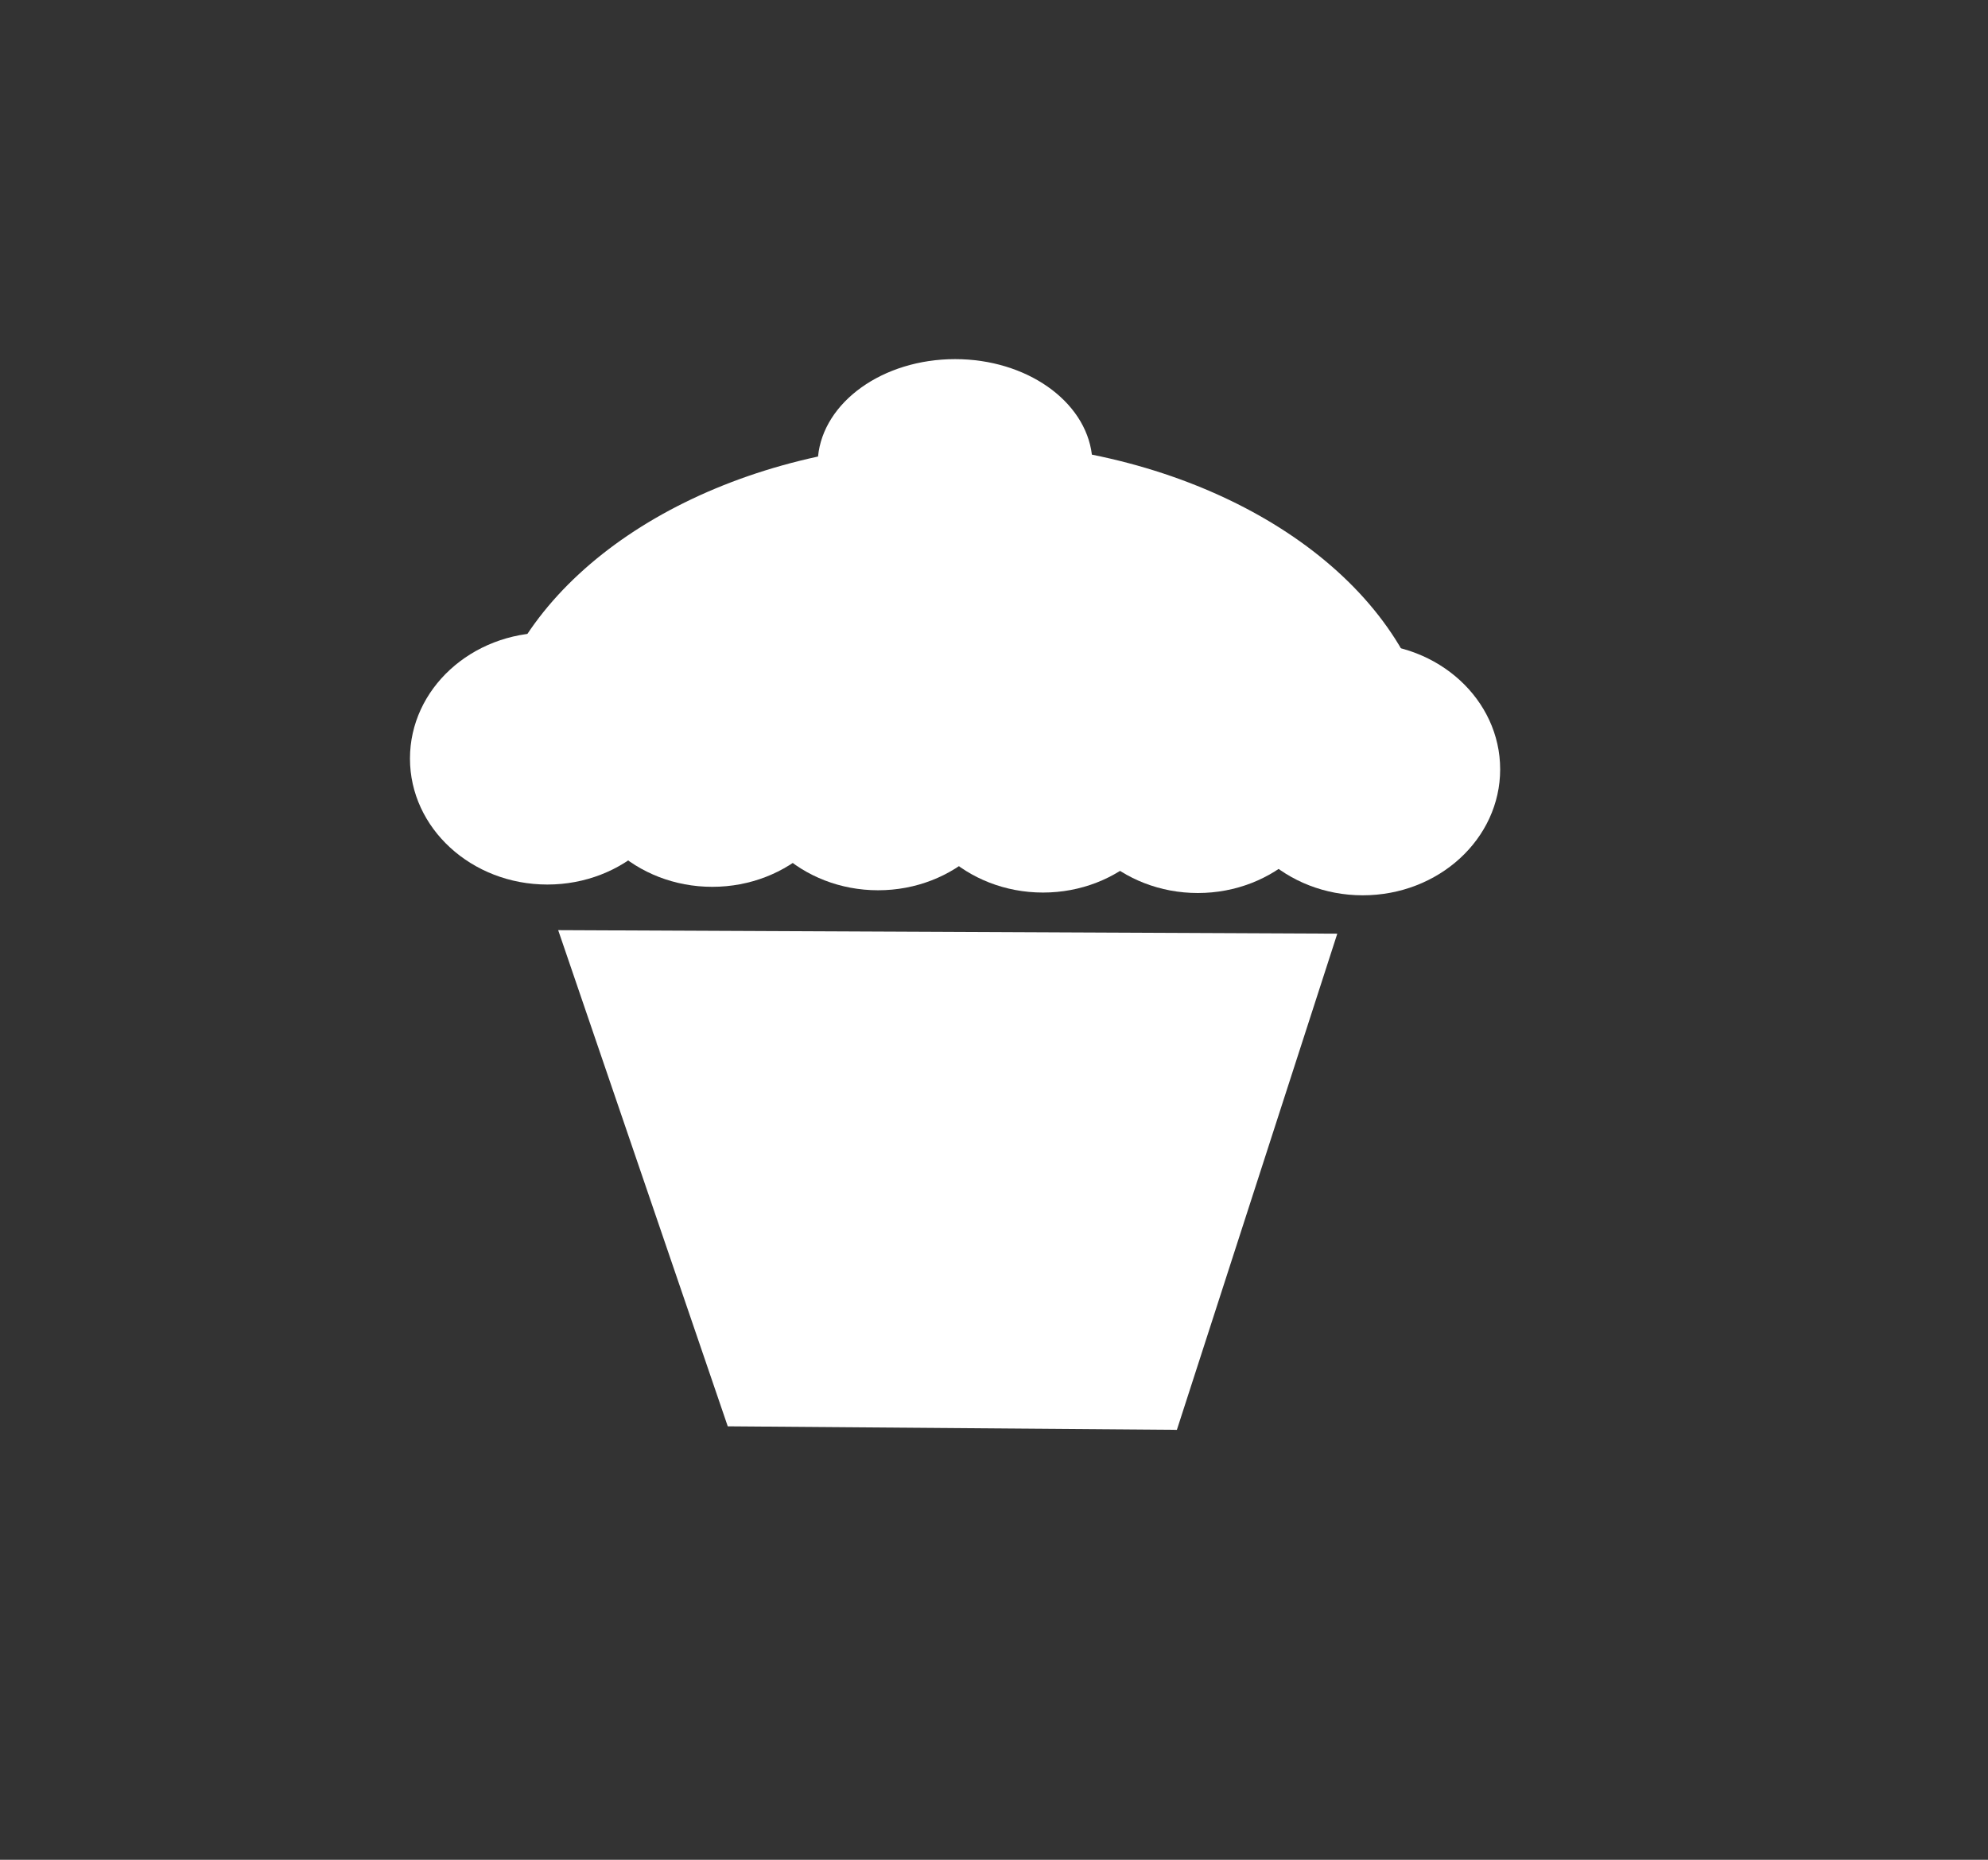 <?xml version="1.0"?><svg width="620" height="580" xmlns="http://www.w3.org/2000/svg">
 <rect width="100%" height="100%" fill="#333333" stroke="none"/>
 <title>polka dot cupcake black</title>
 <g>
  <title>Layer 1</title>
  <g id="svg_12">
   <g fill="#ffffff" id="svg_13">
    <path d="m213.571,236.572c0,21.697 -19.188,39.286 -42.857,39.286c-23.669,0 -42.857,-17.589 -42.857,-39.286c0,-21.697 19.188,-39.285 42.857,-39.285c23.669,0 42.857,17.588 42.857,39.285l0,0z" fill="#ffffff" id="svg_14"/>
    <path d="m265,237.286c0,21.697 -19.188,39.286 -42.857,39.286c-23.669,0 -42.857,-17.589 -42.857,-39.286c0,-21.697 19.188,-39.285 42.857,-39.285c23.669,0 42.857,17.588 42.857,39.285l0,0z" fill="#ffffff" id="svg_15"/>
    <path d="m316.714,238.358c0,21.697 -19.188,39.286 -42.857,39.286c-23.669,0 -42.857,-17.589 -42.857,-39.286c0,-21.697 19.188,-39.285 42.857,-39.285c23.669,0 42.857,17.588 42.857,39.285l0,0z" fill="#ffffff" id="svg_16"/>
    <path d="m368.142,239.072c0,21.697 -19.188,39.286 -42.857,39.286c-23.669,0 -42.857,-17.589 -42.857,-39.286c0,-21.697 19.188,-39.285 42.857,-39.285c23.669,0 42.857,17.588 42.857,39.285l0,0z" fill="#ffffff" id="svg_17"/>
    <path d="m416.428,239.215c0,21.697 -19.188,39.286 -42.857,39.286c-23.669,0 -42.857,-17.589 -42.857,-39.286c0,-21.697 19.188,-39.285 42.857,-39.285c23.669,0 42.857,17.588 42.857,39.285l0,0z" fill="#ffffff" id="svg_18"/>
    <path d="m467.857,239.929c0,21.697 -19.188,39.286 -42.857,39.286c-23.669,0 -42.857,-17.589 -42.857,-39.286c0,-21.697 19.188,-39.285 42.857,-39.285c23.669,0 42.857,17.588 42.857,39.285l0,0z" fill="#ffffff" id="svg_19"/>
    <path d="m297.87,112c-22.569,0 -41.095,13.394 -42.75,30.375c-60.156,13.053 -103.958,52.048 -104.406,98.188l297.157,0c-0.457,-46.881 -45.694,-86.372 -107.345,-98.781c-2.025,-16.697 -20.352,-29.782 -42.656,-29.782z" fill="#ffffff" id="svg_20"/>
    <path d="m174.081,290.082l52.884,154.74l140.071,1.098l50.026,-154.74l-242.981,-1.098z" fill="#ffffff" id="svg_21"/>
    <ellipse ry="10.5" rx="11" cy="182.5" cx="224" stroke-width="null" stroke-linejoin="null" stroke-linecap="null" stroke-dasharray="null" fill="#ffffff" id="svg_22"/>
    <ellipse ry="10.5" rx="11" cy="220" cx="274" stroke-width="null" stroke-linejoin="null" stroke-linecap="null" stroke-dasharray="null" fill="#ffffff" id="svg_23"/>
    <ellipse ry="10.5" rx="11" cy="181" cx="322" stroke-width="null" stroke-linejoin="null" stroke-linecap="null" stroke-dasharray="null" fill="#ffffff" id="svg_24"/>
    <ellipse ry="10.5" rx="11" cy="222" cx="372" stroke-width="null" stroke-linejoin="null" stroke-linecap="null" stroke-dasharray="null" fill="#ffffff" id="svg_25"/>
    <ellipse ry="10.5" rx="11" cy="225" cx="171" stroke-width="null" stroke-linejoin="null" stroke-linecap="null" stroke-dasharray="null" fill="#ffffff" id="svg_26"/>
    <ellipse ry="10.5" rx="11" cy="228" cx="220" stroke-width="null" stroke-linejoin="null" stroke-linecap="null" stroke-dasharray="null" fill="#ffffff" id="svg_27"/>
    <ellipse ry="10.5" rx="11" cy="172" cx="271" stroke-width="null" stroke-linejoin="null" stroke-linecap="null" stroke-dasharray="null" fill="#ffffff" id="svg_28"/>
    <ellipse ry="10.5" rx="11" cy="231" cx="323" stroke-width="null" stroke-linejoin="null" stroke-linecap="null" stroke-dasharray="null" fill="#ffffff" id="svg_29"/>
    <ellipse ry="10.5" rx="11" cy="183" cx="376" stroke-width="null" stroke-linejoin="null" stroke-linecap="null" stroke-dasharray="null" fill="#ffffff" id="svg_30"/>
    <ellipse ry="10.5" rx="11" cy="230" cx="423" stroke-width="null" stroke-linejoin="null" stroke-linecap="null" stroke-dasharray="null" fill="#ffffff" id="svg_31"/>
    <ellipse ry="10.5" rx="11" cy="133" cx="293" stroke-width="null" stroke-linejoin="null" stroke-linecap="null" stroke-dasharray="null" fill="#ffffff" id="svg_32"/>
   </g>
  </g>
  <ellipse opacity="0" fill="#ffffff" stroke="#000000" stroke-width="0" cx="229" cy="189" id="svg_6" rx="11.5" ry="11.5"/>
  <ellipse opacity="0" fill="#ffffff" stroke="#000000" stroke-width="0" cx="328" cy="238" rx="11.5" ry="11.5" id="svg_7"/>
  <ellipse opacity="0" fill="#ffffff" stroke="#000000" stroke-width="0" cx="381" cy="190.5" rx="11.5" ry="11.5" id="svg_8"/>
  <ellipse opacity="0" fill="#ffffff" stroke="#000000" stroke-width="0" cx="297.5" cy="140.5" rx="11.5" ry="11.5" id="svg_9"/>
  <ellipse opacity="0" fill="#ffffff" stroke="#000000" stroke-width="0" cx="225" cy="235.5" rx="11.5" ry="11.5" id="svg_10"/>
  <ellipse opacity="0" fill="#ffffff" stroke="#000000" stroke-width="0" cx="276" cy="178.5" id="svg_11" rx="11" ry="11.5"/>
  <ellipse fill="none" stroke="#000000" stroke-width="0" cx="279" cy="227" rx="11" ry="11.5" id="svg_35"/>
  <ellipse opacity="0" fill="#ffffff" stroke="#000000" stroke-width="0" cx="327" cy="188" rx="11" ry="11.5" id="svg_36"/>
  <ellipse opacity="0" fill="#ffffff" stroke="#000000" stroke-width="0" cx="377" cy="229" rx="11" ry="11.5" id="svg_37"/>
  <ellipse opacity="0" fill="#ffffff" stroke="#000000" stroke-width="0" cx="428" cy="236.5" rx="11" ry="11.5" id="svg_38"/>
  <ellipse opacity="0" fill="none" stroke="#000000" stroke-width="0" cx="176.25" cy="231.25" rx="11.25" ry="11.75" id="svg_40"/>
 </g>
</svg>